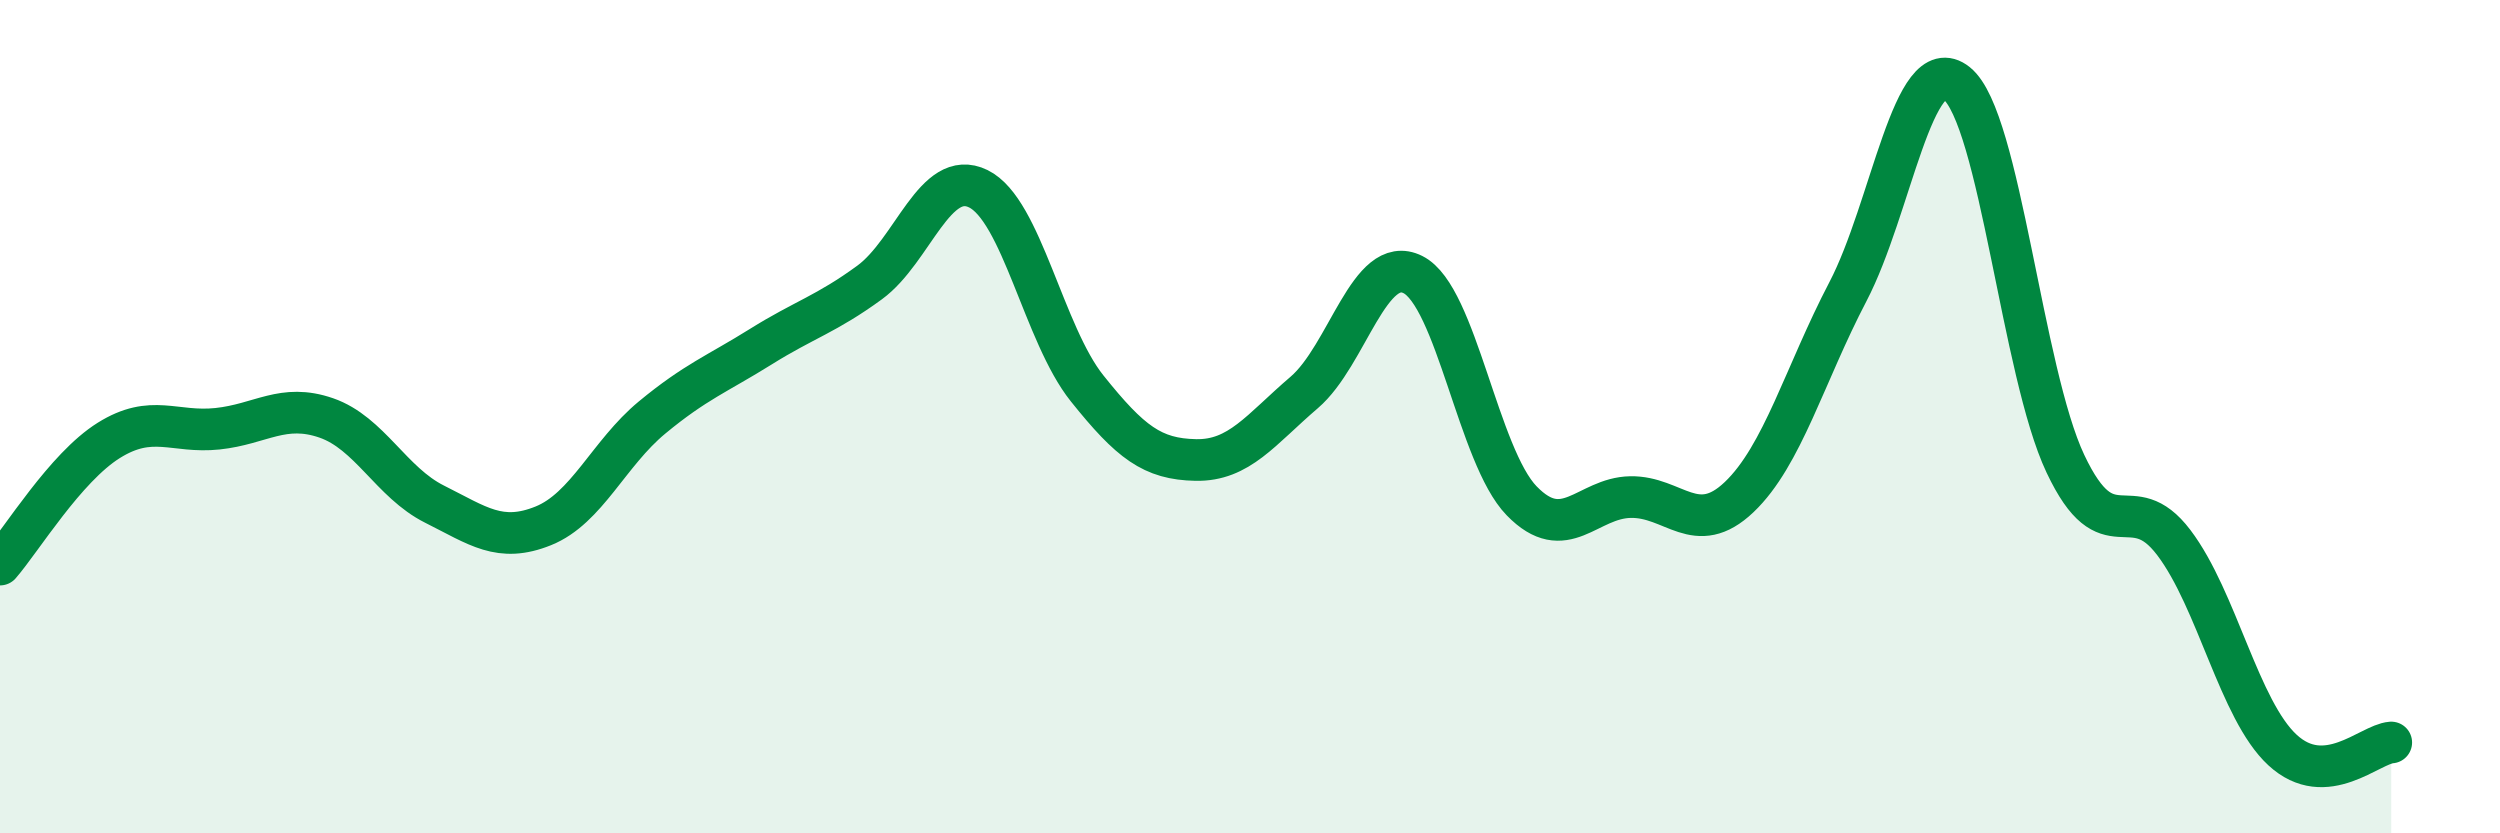 
    <svg width="60" height="20" viewBox="0 0 60 20" xmlns="http://www.w3.org/2000/svg">
      <path
        d="M 0,13.55 C 0.52,12.95 1.57,11.22 2.61,10.57 C 3.65,9.92 4.18,10.4 5.22,10.29 C 6.26,10.18 6.79,9.67 7.83,10.03 C 8.87,10.39 9.39,11.58 10.43,12.1 C 11.47,12.62 12,13.04 13.04,12.62 C 14.08,12.2 14.61,10.88 15.65,10.02 C 16.69,9.16 17.22,8.97 18.26,8.32 C 19.3,7.67 19.83,7.54 20.87,6.78 C 21.91,6.02 22.44,4.02 23.48,4.53 C 24.52,5.04 25.05,8.02 26.09,9.32 C 27.13,10.62 27.66,11.02 28.7,11.04 C 29.74,11.06 30.26,10.31 31.3,9.42 C 32.34,8.53 32.87,6.07 33.91,6.59 C 34.95,7.11 35.48,10.95 36.52,12.02 C 37.56,13.09 38.09,11.95 39.13,11.93 C 40.17,11.91 40.7,12.92 41.74,11.93 C 42.78,10.94 43.31,8.99 44.35,7 C 45.39,5.01 45.92,1.17 46.96,2 C 48,2.83 48.53,8.93 49.57,11.13 C 50.61,13.33 51.13,11.65 52.17,13.02 C 53.21,14.39 53.74,17.04 54.78,18 C 55.82,18.96 56.87,17.86 57.39,17.82L57.39 20L0 20Z"
        fill="#008740"
        opacity="0.1"
        stroke-linecap="round"
        stroke-linejoin="round"
      />
      <path
        d="M 0,13.55 C 0.52,12.95 1.57,11.22 2.61,10.57 C 3.65,9.92 4.18,10.4 5.22,10.29 C 6.26,10.18 6.79,9.67 7.83,10.03 C 8.87,10.39 9.39,11.58 10.43,12.1 C 11.47,12.62 12,13.04 13.04,12.62 C 14.08,12.2 14.61,10.88 15.65,10.02 C 16.69,9.16 17.22,8.97 18.26,8.32 C 19.3,7.67 19.83,7.54 20.87,6.78 C 21.91,6.02 22.44,4.02 23.48,4.53 C 24.52,5.04 25.05,8.02 26.09,9.32 C 27.13,10.62 27.66,11.02 28.7,11.04 C 29.74,11.06 30.26,10.31 31.3,9.42 C 32.34,8.53 32.87,6.07 33.91,6.59 C 34.95,7.11 35.48,10.95 36.52,12.02 C 37.56,13.09 38.09,11.95 39.13,11.93 C 40.17,11.91 40.7,12.92 41.74,11.93 C 42.78,10.94 43.31,8.99 44.35,7 C 45.39,5.01 45.92,1.17 46.96,2 C 48,2.83 48.53,8.93 49.57,11.13 C 50.61,13.33 51.13,11.65 52.17,13.02 C 53.21,14.39 53.74,17.04 54.78,18 C 55.82,18.96 56.87,17.86 57.39,17.82"
        stroke="#008740"
        stroke-width="1"
        fill="none"
        stroke-linecap="round"
        stroke-linejoin="round"
      />
    </svg>
  